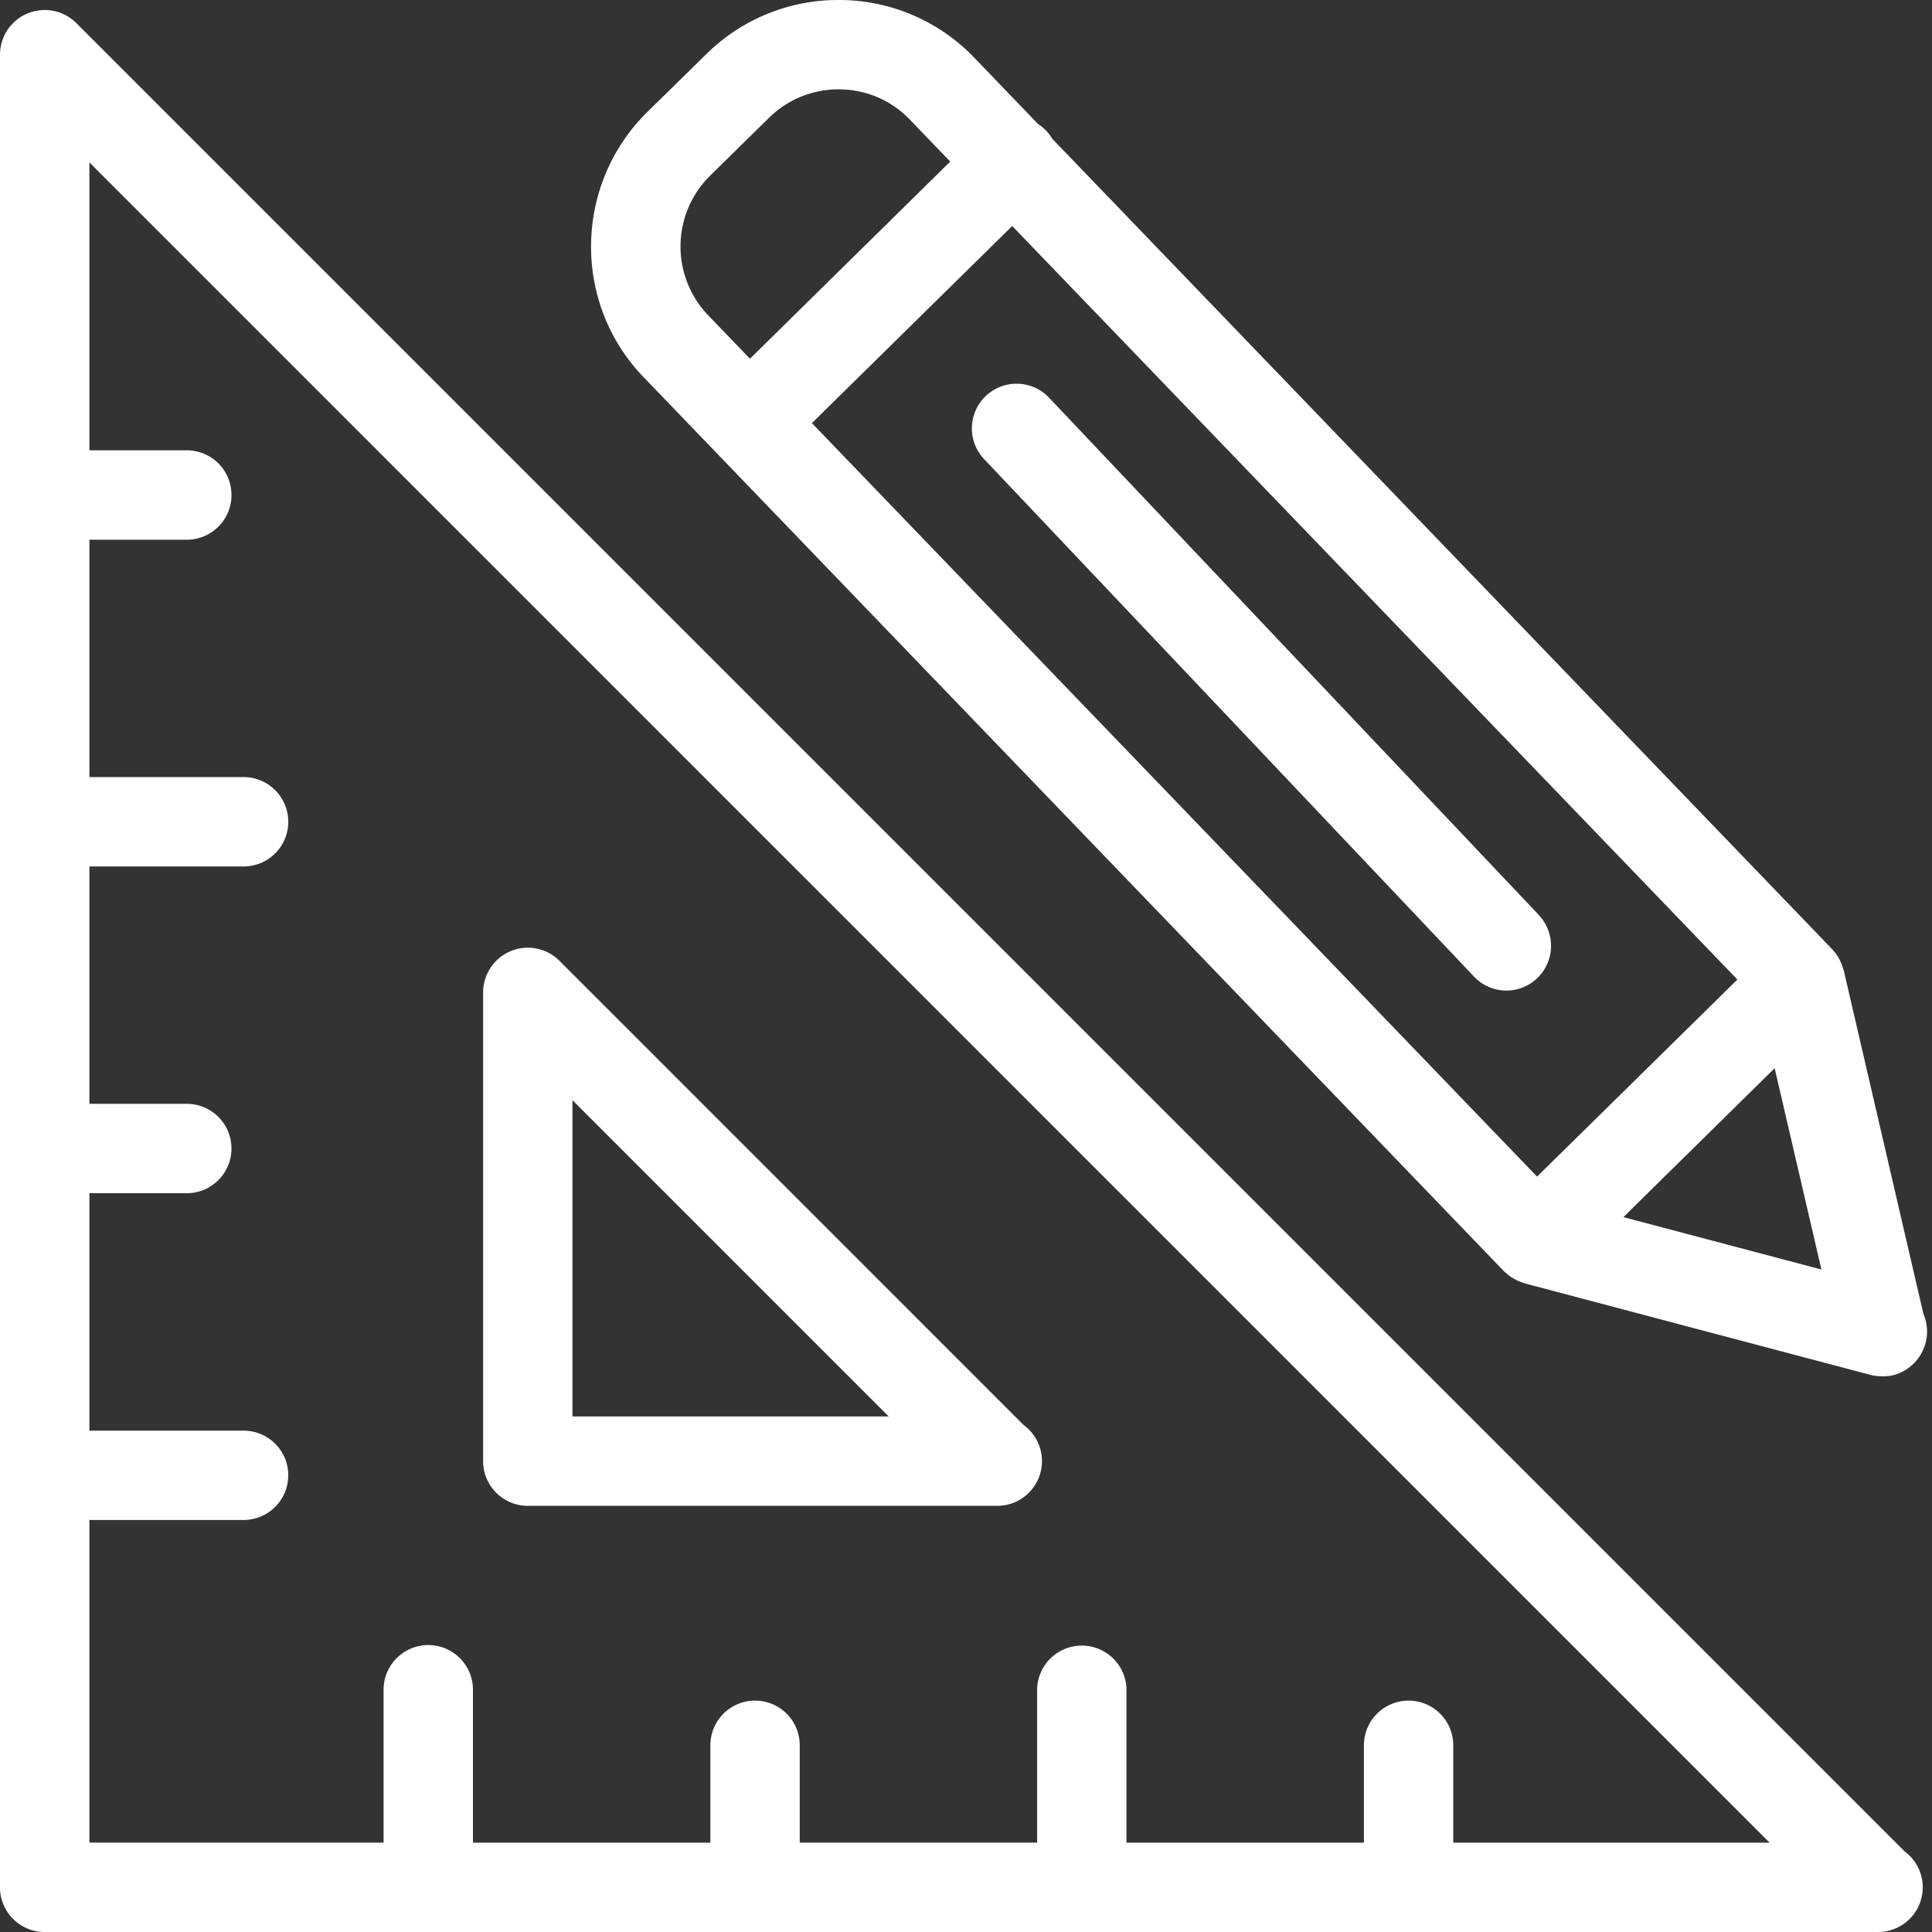 <svg width="50" height="50" viewBox="0 0 50 50" xmlns="http://www.w3.org/2000/svg">
    <rect x="0" y="0" width="50" height="50" fill="#333333" stroke="none"/>
    <g fill="#FFF" fill-rule="nonzero">
        <path d="M1.157 50h47.448a1.156 1.156 0 0 0 .685-2.087L1.973.596A1.157 1.157 0 0 0 0 1.414v47.43C0 49.483.518 50 1.156 50h.001zm44.639-2.312H37.61v-2.52a1.156 1.156 0 1 0-2.312 0v2.52h-6.145v-3.991a1.157 1.157 0 0 0-2.312 0v3.99h-6.144v-2.519a1.156 1.156 0 0 0-2.313 0v2.52H12.24v-3.991a1.157 1.157 0 0 0-2.313 0v3.99H2.314v-8.35h3.99a1.155 1.155 0 1 0 0-2.312h-3.99V30.88h2.52a1.156 1.156 0 1 0 0-2.313h-2.52v-6.143h3.99a1.156 1.156 0 1 0 0-2.313h-3.99v-6.143h2.52a1.157 1.157 0 0 0 0-2.314h-2.52v-7.45l43.482 43.483z"/>
        <path d="M13.658 38.971H25.81a1.157 1.157 0 0 0 .686-2.088l-12.019-12.02a1.158 1.158 0 0 0-1.974.817v12.134c0 .638.518 1.157 1.157 1.157zm1.157-10.498L23 36.658h-8.185v-8.185zM47.716 25.11c-.005-.013-.012-.026-.016-.04a1.069 1.069 0 0 0-.078-.204l-.033-.068a1.121 1.121 0 0 0-.147-.201l-.017-.023-.003-.003-20.19-20.98a1.123 1.123 0 0 0-.366-.38l-1.683-1.75A4.844 4.844 0 0 0 21.7 0a4.847 4.847 0 0 0-3.424 1.404l-1.523 1.494c-1.92 1.892-1.942 4.99-.063 6.898l22.231 23.102.009.008.044.037c.054.05.11.094.172.132l.075.041c.062.033.126.06.194.08.016.006.029.014.045.018l8.941 2.366c.097.026.197.038.296.038h.011c.626.024 1.164-.515 1.164-1.156 0-.162-.034-.316-.094-.457l-2.063-8.894zm-7.937 5.34-18.767-19.5 5.184-5.101L44.963 25.35l-2.502 2.463-2.682 2.637zM18.377 4.547l1.521-1.495a2.554 2.554 0 0 1 1.803-.74c.695 0 1.344.273 1.823.76l1.068 1.11-5.183 5.102-1.06-1.102a2.574 2.574 0 0 1 .028-3.635zm23.636 26.952.741-.73 3.174-3.124 1.21 5.21-5.125-1.356z"/>
        <path d="M39.825 23.68 27.127 10.269a1.157 1.157 0 0 0-1.68 1.59l12.699 13.414a1.153 1.153 0 0 0 1.634.045 1.16 1.16 0 0 0 .045-1.636z"/>
    </g>
</svg>
